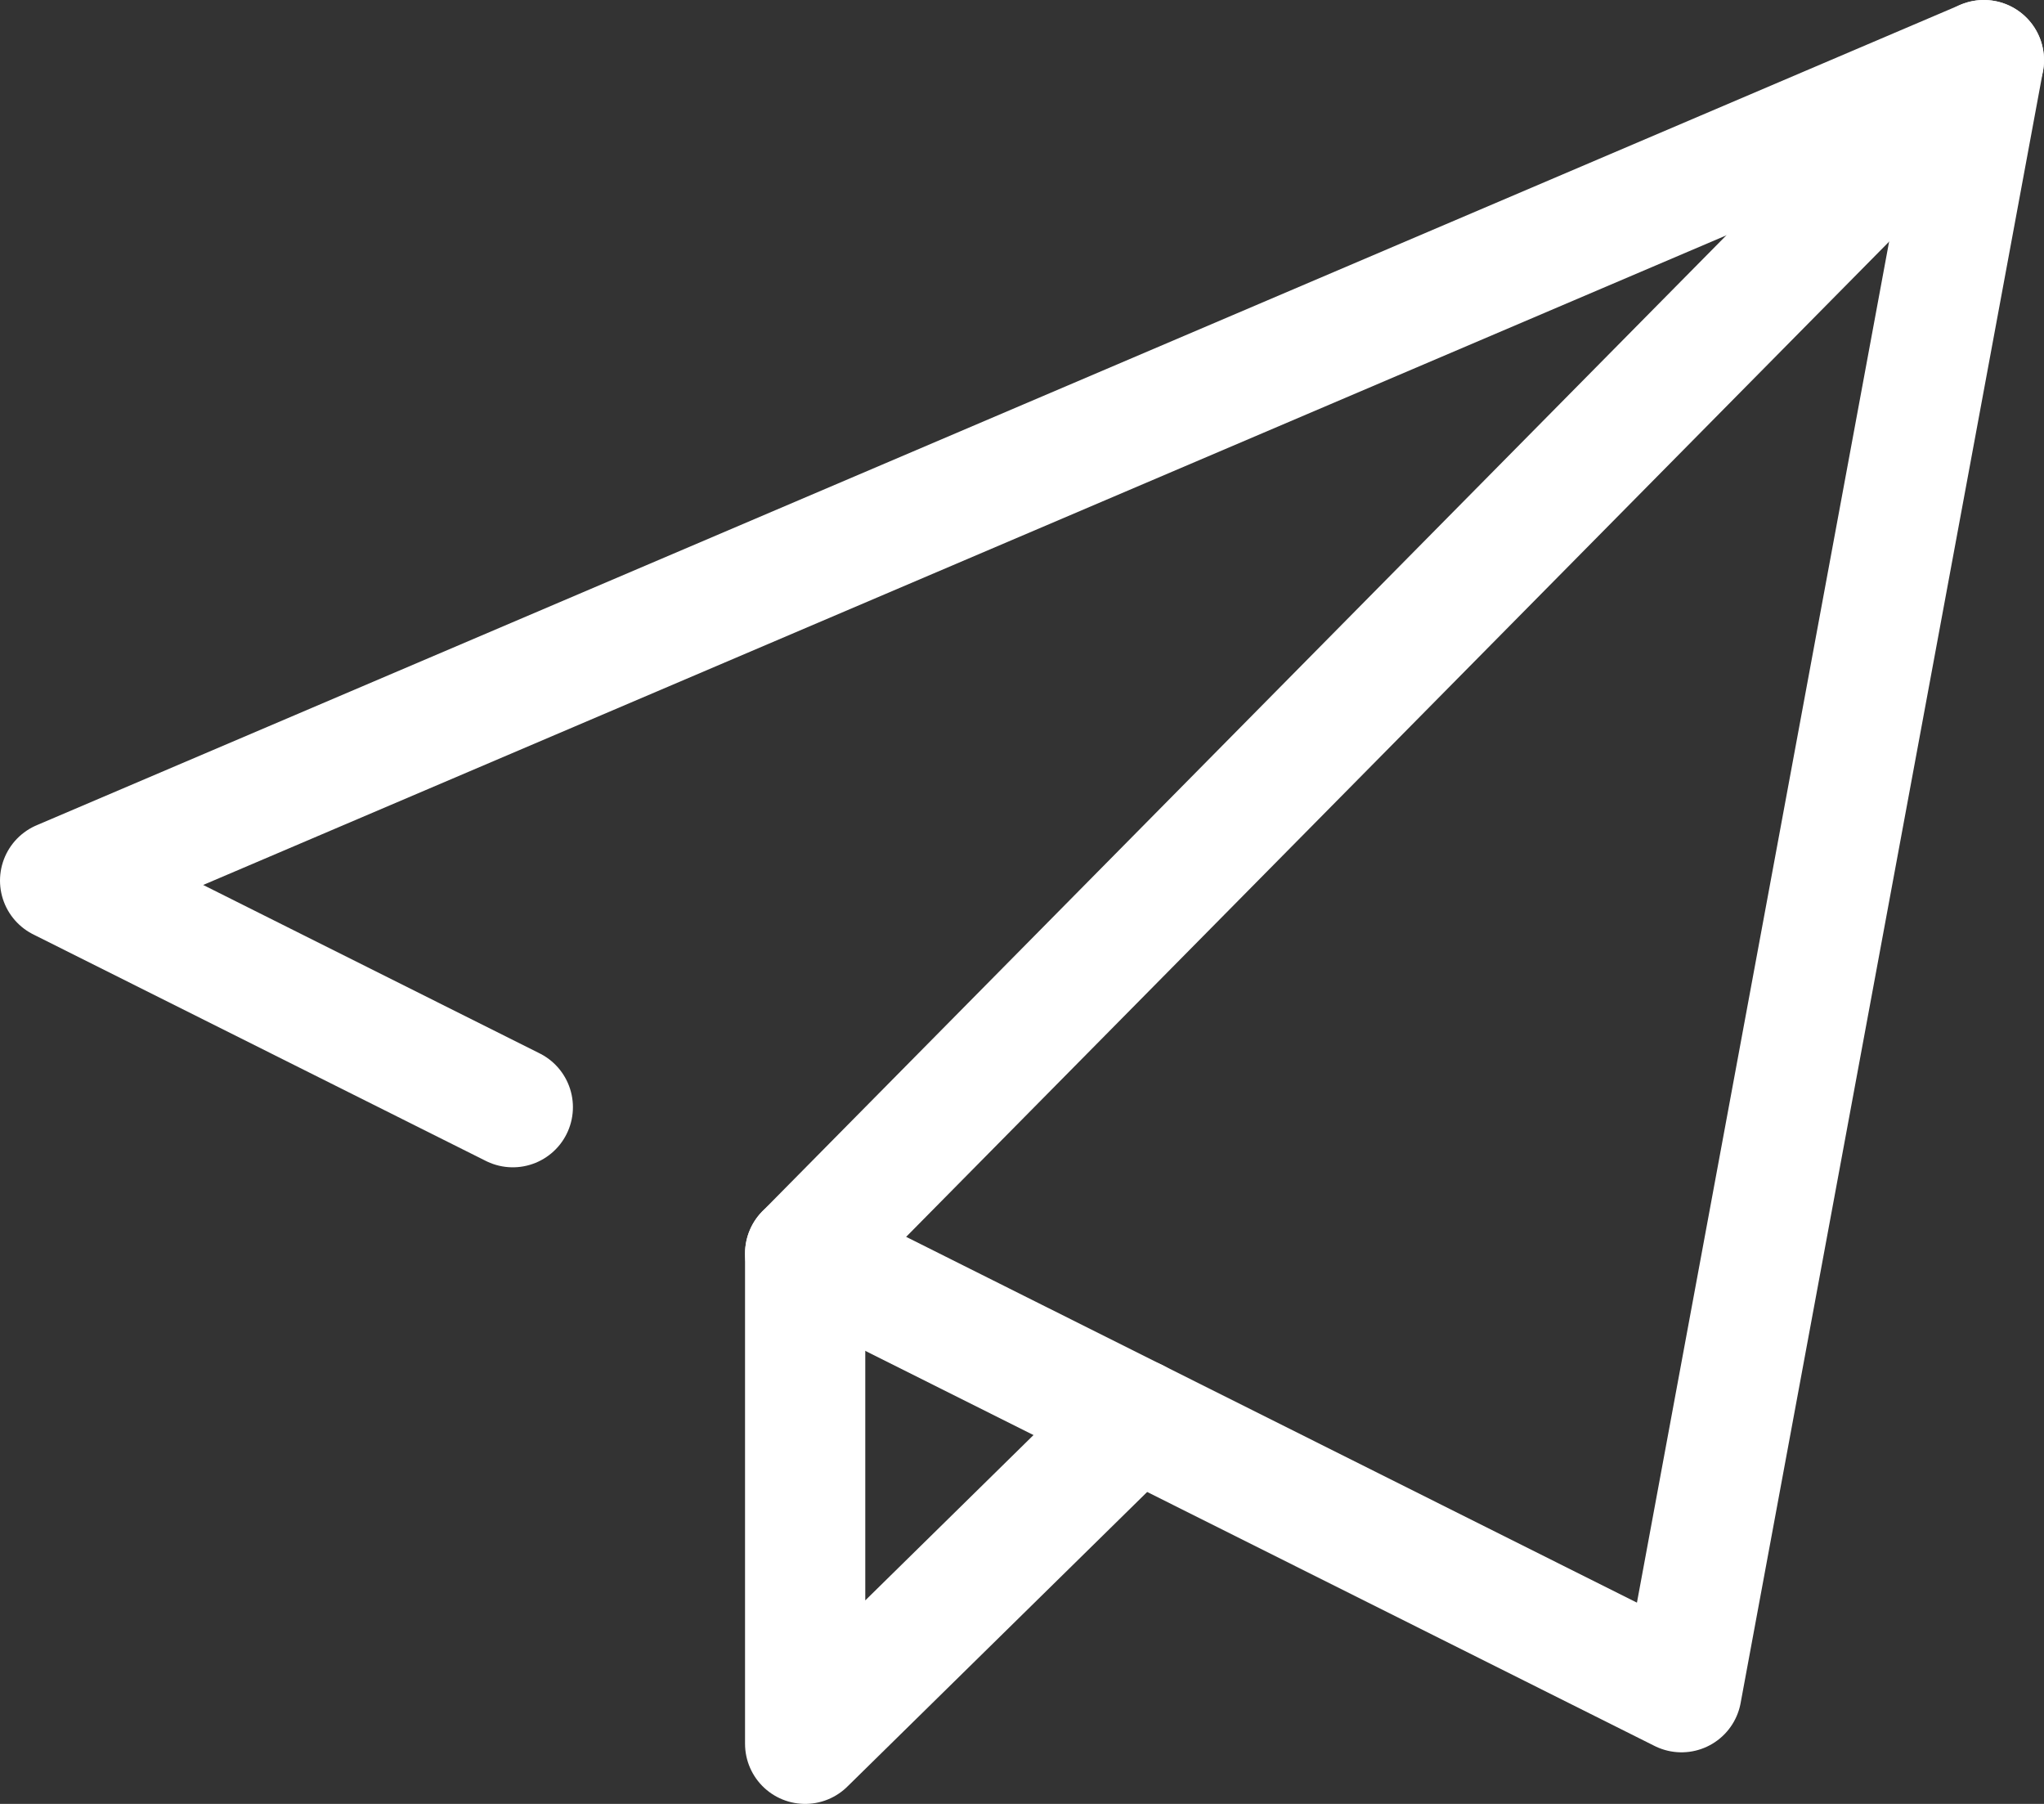 <?xml version="1.0" encoding="UTF-8"?><svg id="b" xmlns="http://www.w3.org/2000/svg" width="34" height="30" viewBox="0 0 34 30"><rect x="0" y="0" width="34" height="30" fill="#333333" stroke="none"/><defs><style>.d{fill:none;stroke:#fff;stroke-linecap:round;stroke-linejoin:round;stroke-width:2px;}</style></defs><g id="c"><polyline class="d" points="13.393 20.847 27.97 28.142 33 1 1 14.645 8.53 18.413"/><polyline class="d" points="33 1 13.393 20.847 13.393 29 18.891 23.598"/></g></svg>